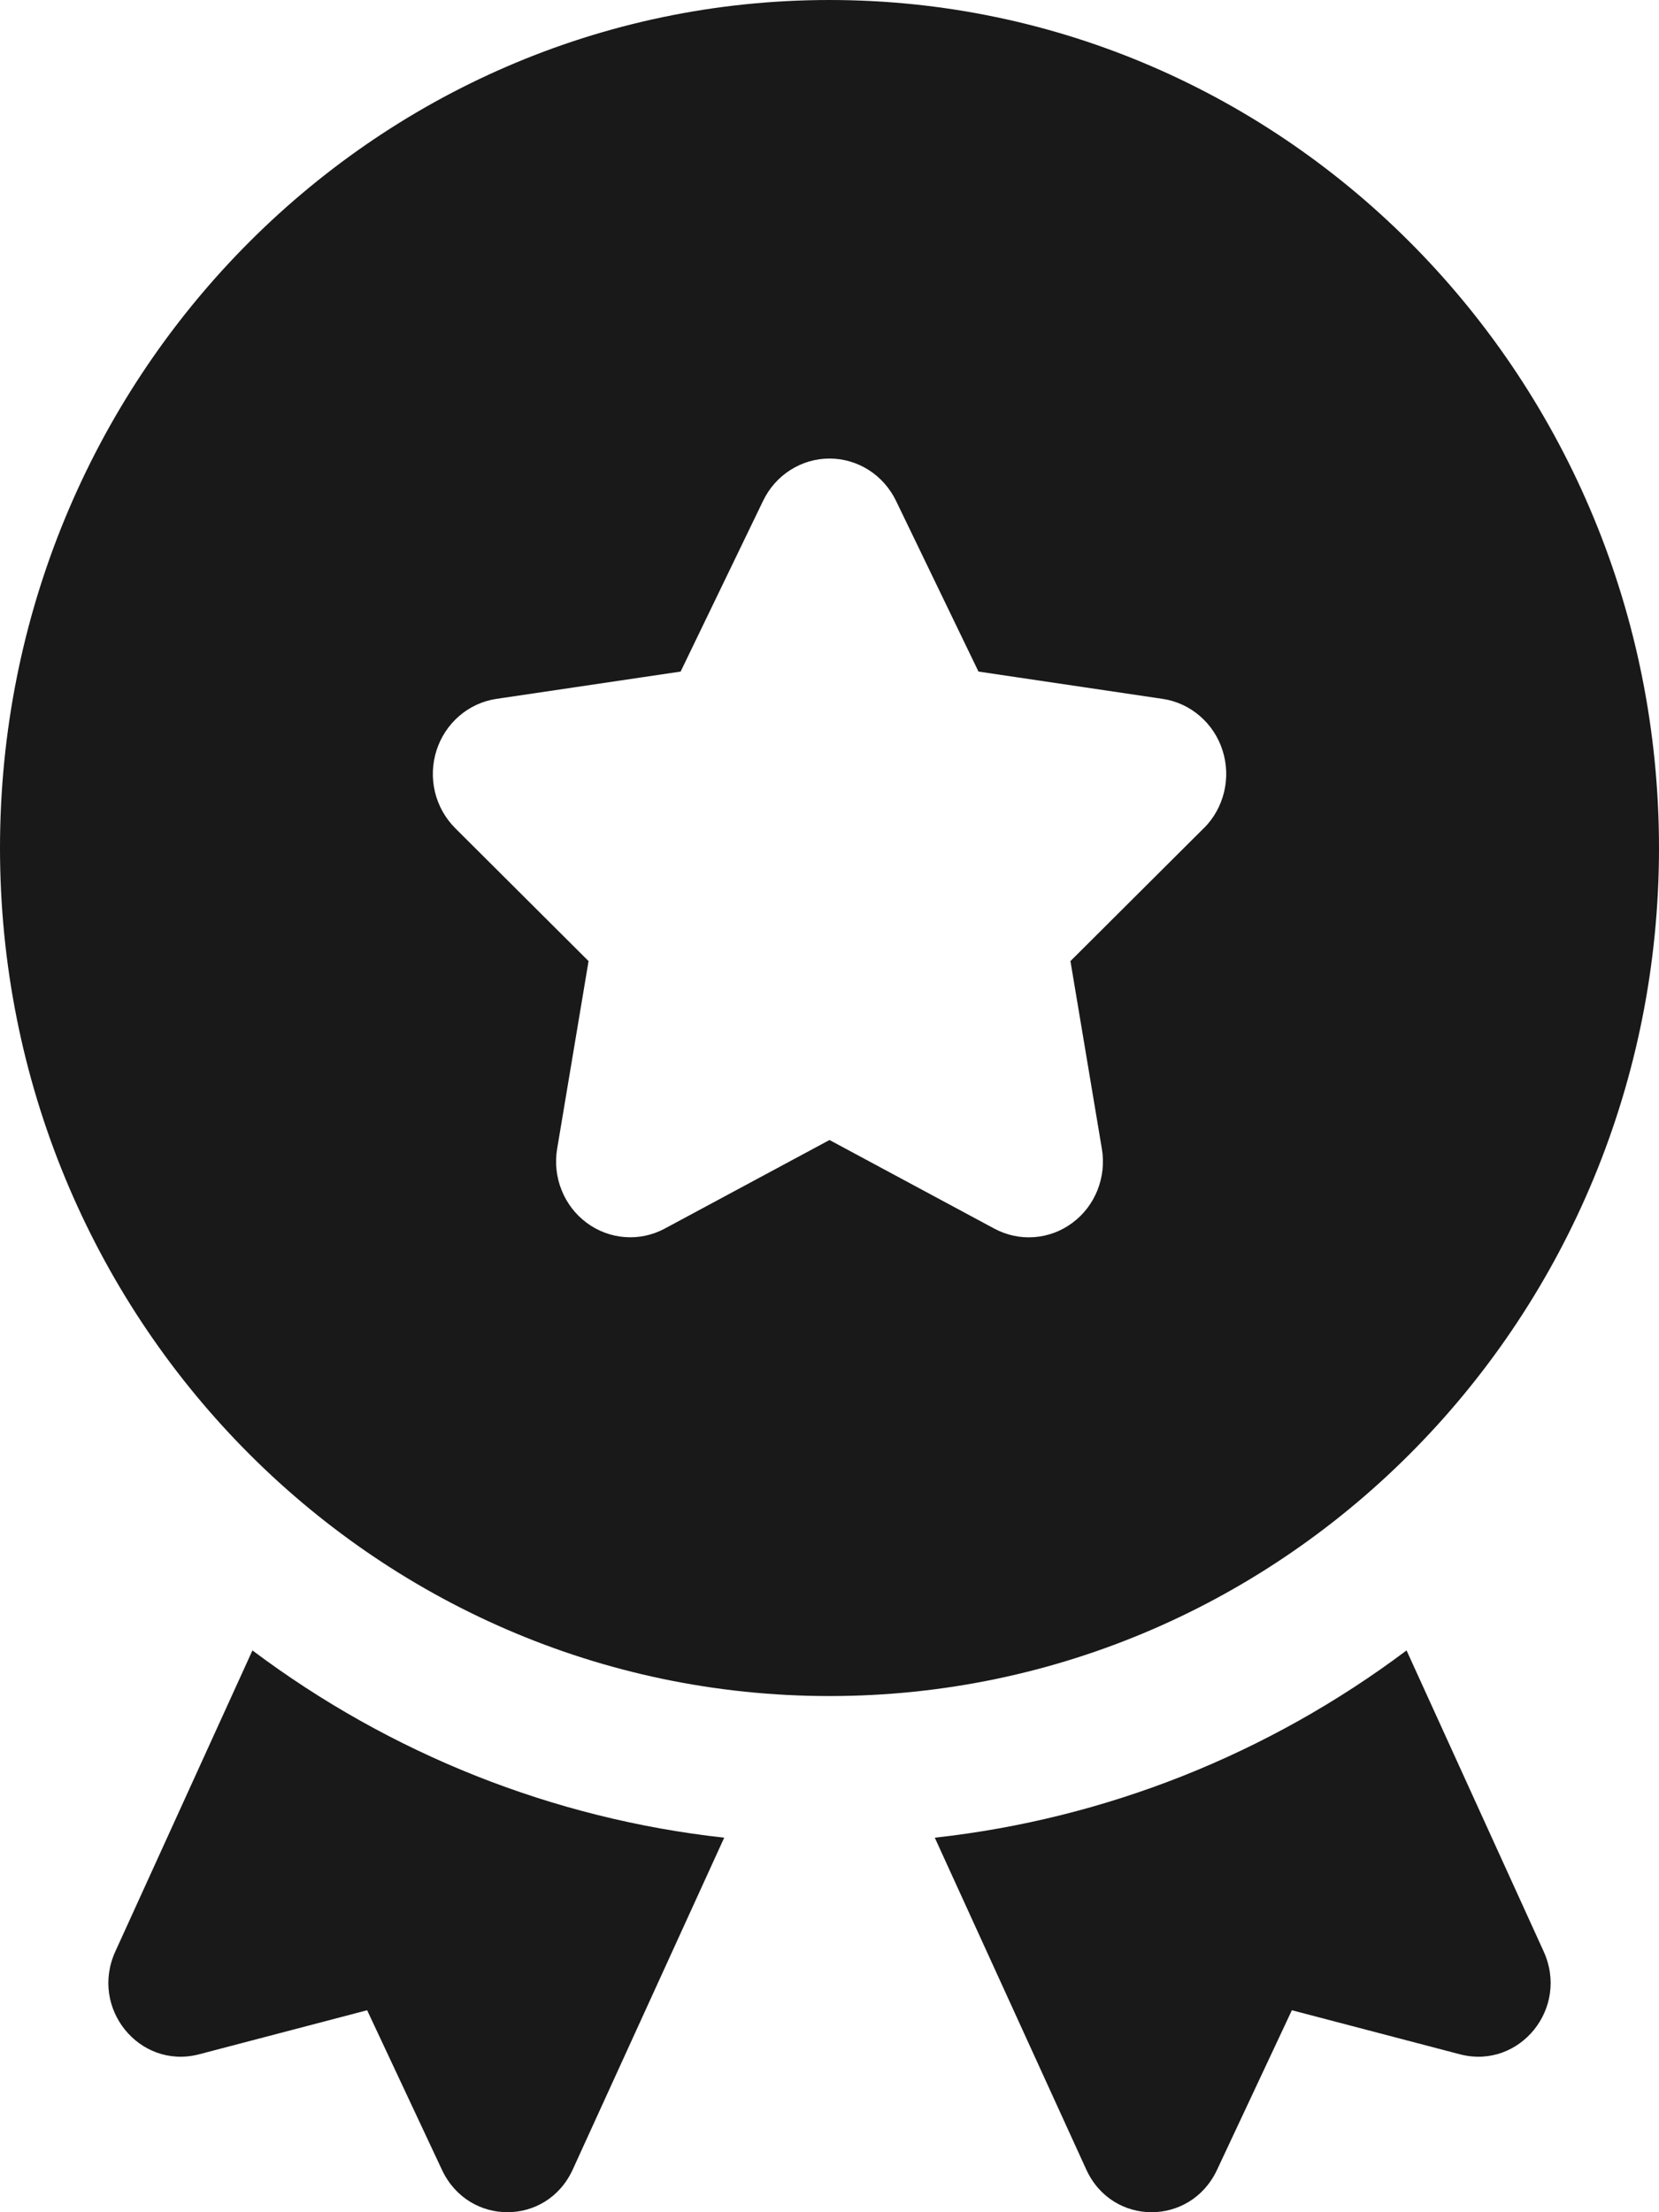 <svg width="30" height="40" viewBox="0 0 30 40" fill="none" xmlns="http://www.w3.org/2000/svg">
<path d="M26.413 37.148L23.361 36.348L22.004 39.242C21.522 40.255 20.113 40.255 19.643 39.228L16.904 33.228C19.99 32.888 22.933 31.72 25.435 29.842L27.913 35.282C28.383 36.308 27.483 37.415 26.413 37.148ZM13.096 33.228L10.357 39.228C9.887 40.255 8.478 40.255 7.996 39.242L6.639 36.348L3.587 37.148C2.517 37.415 1.617 36.308 2.087 35.282L4.565 29.842C7.067 31.72 10.01 32.888 13.096 33.228ZM15 0C6.716 0 0 6.865 0 15.334C0 23.802 6.716 30.667 15 30.667C23.284 30.667 30 23.802 30 15.334C30 6.865 23.284 0 15 0ZM21.768 14.975L19.357 17.378L19.925 20.771C19.968 21.023 19.94 21.282 19.846 21.519C19.752 21.756 19.595 21.961 19.392 22.111C19.19 22.262 18.95 22.351 18.701 22.369C18.451 22.388 18.202 22.334 17.98 22.215L15 20.613L12.02 22.215C11.798 22.334 11.549 22.387 11.3 22.368C11.05 22.35 10.811 22.26 10.609 22.11C10.406 21.96 10.249 21.755 10.155 21.518C10.06 21.282 10.033 21.023 10.075 20.771L10.643 17.378L8.232 14.975C8.053 14.796 7.926 14.57 7.866 14.322C7.806 14.073 7.816 13.813 7.893 13.57C7.97 13.327 8.113 13.111 8.304 12.946C8.495 12.781 8.728 12.674 8.975 12.637L12.308 12.143L13.799 9.056C13.909 8.827 14.08 8.633 14.293 8.498C14.505 8.363 14.75 8.291 15.001 8.291C15.251 8.291 15.496 8.363 15.709 8.498C15.921 8.633 16.092 8.827 16.203 9.056L17.694 12.143L21.026 12.637C21.274 12.674 21.506 12.781 21.697 12.946C21.889 13.111 22.031 13.327 22.108 13.57C22.186 13.813 22.195 14.073 22.135 14.322C22.075 14.57 21.949 14.796 21.77 14.975H21.768Z" fill="#191919"/>
</svg>
